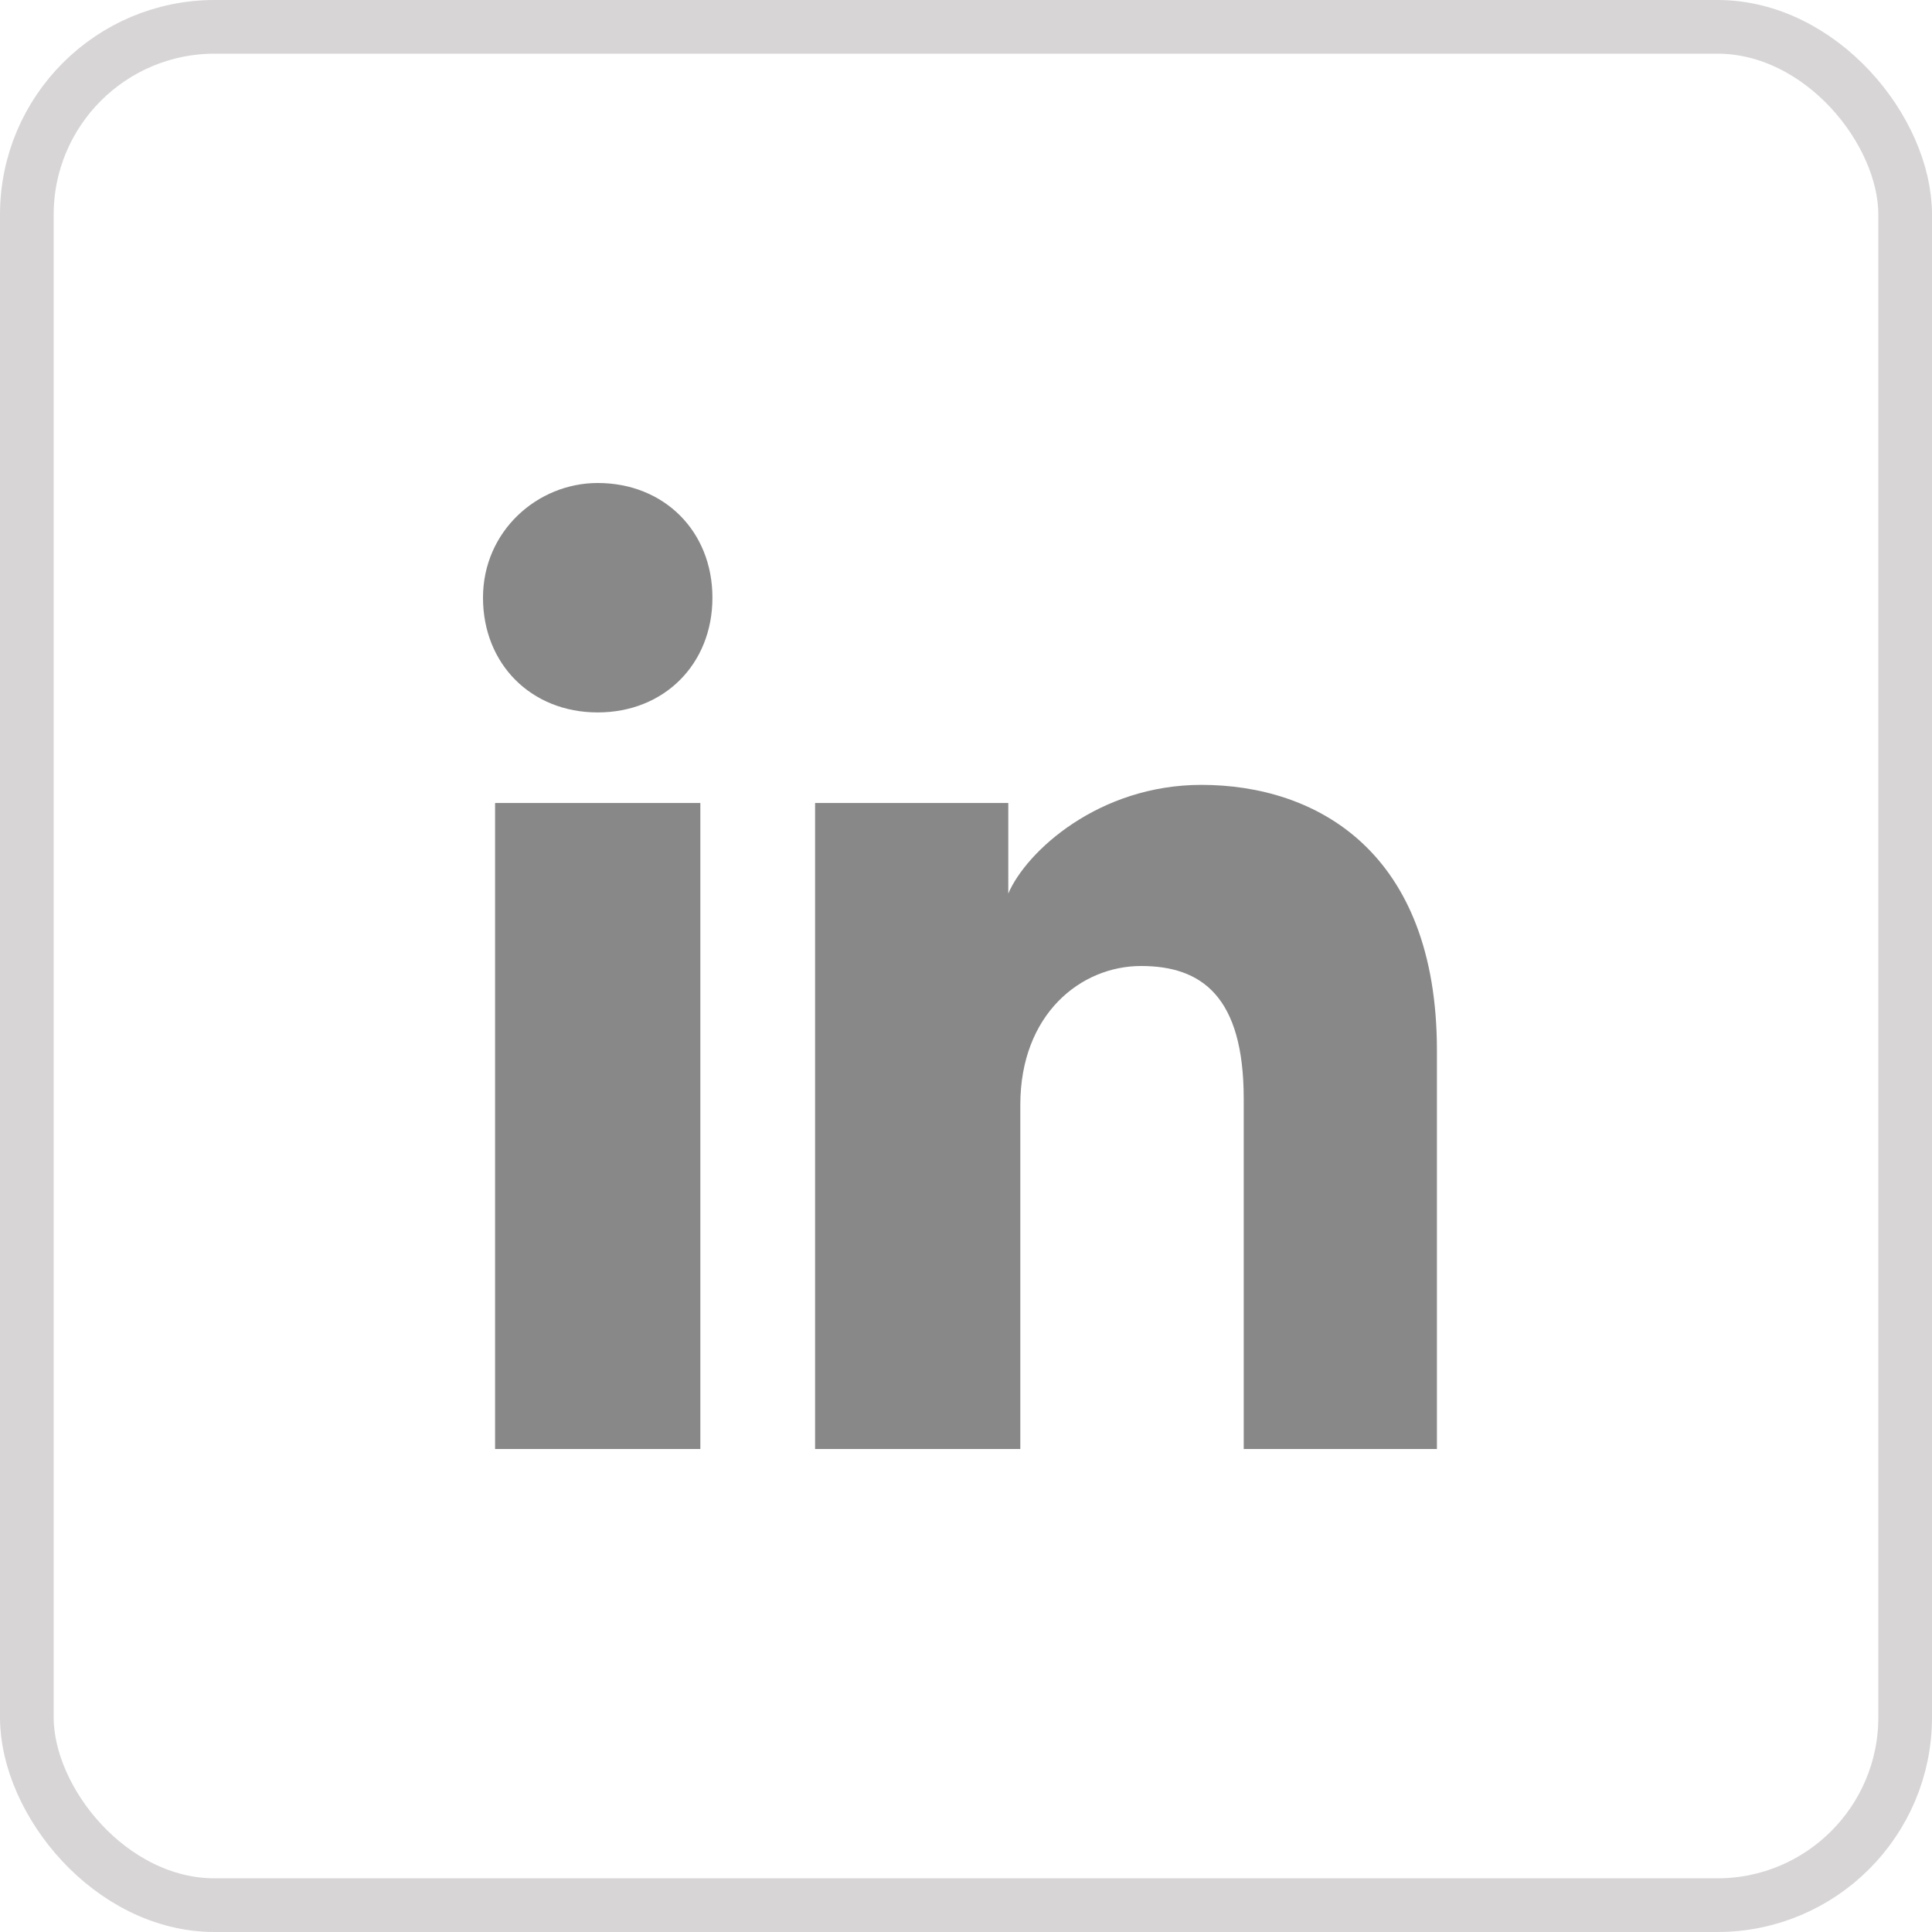 <svg width="36" height="36" viewBox="0 0 36 36" fill="none" xmlns="http://www.w3.org/2000/svg">
<g id="linkedin icon">
<rect id="Rectangle 1633" x="0.5" y="0.5" width="35" height="35" rx="3.5" stroke="#D7D5D5"/>
<path id="linkedin" d="M13.05 27H9.225V14.963H13.05V27ZM11.137 13.275C9.9 13.275 9 12.375 9 11.137C9 9.9 10.012 9 11.137 9C12.375 9 13.275 9.9 13.275 11.137C13.275 12.375 12.375 13.275 11.137 13.275ZM27 27H23.175V20.475C23.175 18.562 22.387 18 21.262 18C20.137 18 19.012 18.9 19.012 20.587V27H15.188V14.963H18.788V16.65C19.125 15.863 20.475 14.625 22.387 14.625C24.525 14.625 26.775 15.863 26.775 19.575V27H27Z" fill="#888888"/>
</g>
</svg>
